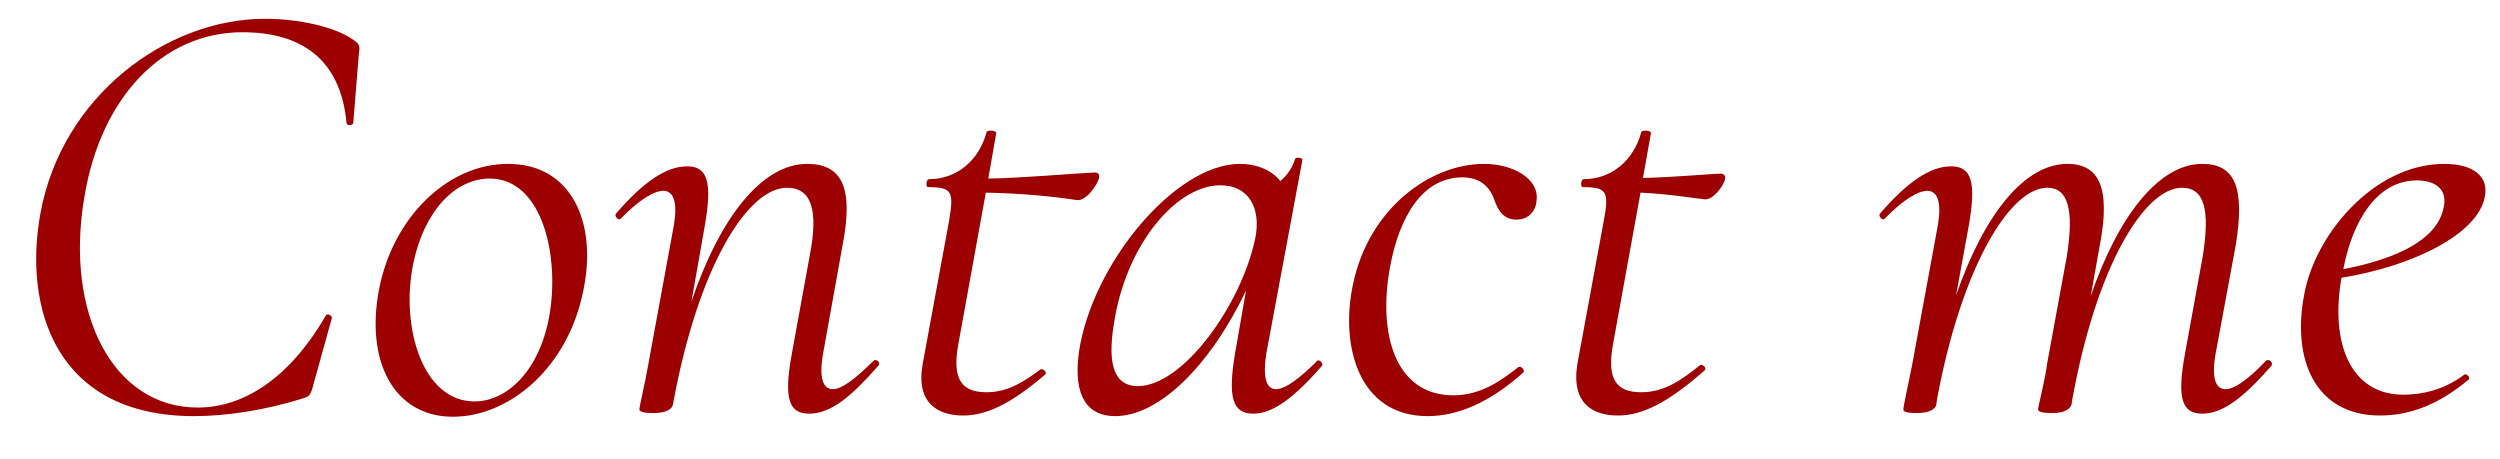 <?xml version="1.0" encoding="UTF-8"?> <svg xmlns="http://www.w3.org/2000/svg" width="49" height="9" viewBox="0 0 49 9" fill="none"><path d="M3.804 8.156C1.08 8.156 0.456 6.02 0.792 4.184C1.212 1.88 3.264 0.368 5.196 0.368C5.844 0.368 6.576 0.524 6.936 0.788C7.056 0.872 7.056 0.908 7.032 1.076L6.924 2.408C6.912 2.468 6.792 2.468 6.792 2.408C6.672 1.136 5.88 0.632 4.752 0.632C3.192 0.632 1.98 1.904 1.656 3.848C1.26 6.128 2.208 7.988 3.876 7.988C4.776 7.988 5.676 7.412 6.384 6.188C6.408 6.128 6.516 6.188 6.504 6.236L6.144 7.532C6.096 7.724 6.072 7.772 5.94 7.808C5.172 8.048 4.416 8.156 3.804 8.156ZM8.879 8.168C7.715 8.168 7.163 7.076 7.427 5.684C7.691 4.28 8.759 3.212 9.959 3.212C11.195 3.212 11.711 4.352 11.435 5.684C11.135 7.22 9.971 8.168 8.879 8.168ZM9.299 7.868C9.947 7.868 10.571 7.256 10.763 6.212C10.979 5.024 10.631 3.5 9.599 3.5C8.927 3.5 8.315 4.124 8.099 5.168C7.847 6.404 8.279 7.868 9.299 7.868ZM17.116 7.076C17.176 7.016 17.272 7.112 17.212 7.172C16.684 7.772 16.288 8.108 15.856 8.108C15.448 8.108 15.364 7.784 15.52 6.932L15.868 5.024C16.048 4.112 15.904 3.68 15.424 3.68C14.656 3.68 13.684 5.216 13.192 7.916C13.18 8.024 13.048 8.096 12.808 8.096C12.58 8.096 12.532 8.06 12.532 8.024C12.532 7.964 12.64 7.532 12.712 7.112L13.204 4.436C13.288 3.968 13.204 3.74 13 3.74C12.82 3.74 12.52 3.92 12.172 4.28C12.124 4.34 12.028 4.232 12.076 4.184C12.616 3.56 13.06 3.26 13.468 3.26C13.876 3.26 13.96 3.584 13.816 4.412L13.552 5.912C14.116 4.244 14.944 3.212 15.82 3.212C16.504 3.212 16.732 3.68 16.516 4.796L16.132 6.932C16.048 7.412 16.132 7.628 16.324 7.628C16.504 7.628 16.78 7.412 17.116 7.076ZM21.458 3.38C21.53 3.38 21.554 3.428 21.542 3.488C21.506 3.632 21.278 3.956 21.098 3.92C20.618 3.848 20.006 3.788 19.322 3.776L18.782 6.752C18.662 7.412 18.83 7.688 19.334 7.688C19.766 7.688 20.078 7.472 20.39 7.244C20.426 7.208 20.534 7.292 20.486 7.34C19.814 7.916 19.334 8.144 18.878 8.144C18.398 8.144 17.942 7.916 18.086 7.124L18.602 4.328C18.698 3.752 18.662 3.668 18.194 3.668C18.134 3.668 18.158 3.512 18.206 3.512C18.77 3.512 19.19 3.128 19.334 2.6C19.334 2.54 19.538 2.552 19.526 2.612L19.37 3.5C20.066 3.488 20.966 3.404 21.458 3.38ZM25.814 7.076C25.851 7.028 25.947 7.124 25.91 7.172C25.383 7.772 24.962 8.108 24.567 8.108C24.159 8.108 24.062 7.796 24.206 6.932L24.422 5.696C23.715 7.172 22.718 8.156 21.855 8.156C21.338 8.156 21.026 7.796 21.146 6.908C21.398 5.18 23.03 3.212 24.302 3.212C24.59 3.212 24.902 3.308 25.095 3.548C25.227 3.44 25.334 3.284 25.383 3.116C25.407 3.068 25.538 3.092 25.526 3.14L24.819 6.932C24.747 7.4 24.819 7.628 25.011 7.628C25.191 7.628 25.479 7.412 25.814 7.076ZM22.299 7.568C23.186 7.568 24.326 5.984 24.602 4.676C24.723 4.088 24.483 3.62 23.895 3.632C23.03 3.656 22.058 4.82 21.831 6.356C21.698 7.172 21.855 7.568 22.299 7.568ZM27.982 8.156C26.614 8.156 26.266 6.752 26.518 5.576C26.83 4.076 28.042 3.212 29.086 3.212C29.65 3.212 30.166 3.5 30.118 3.92C30.106 4.124 29.974 4.304 29.722 4.304C29.494 4.304 29.374 4.16 29.29 3.92C29.23 3.74 29.074 3.476 28.666 3.476C27.874 3.476 27.43 4.256 27.25 5.204C26.998 6.524 27.334 7.748 28.486 7.748C29.026 7.748 29.422 7.46 29.758 7.196C29.806 7.16 29.902 7.256 29.854 7.304C29.194 7.892 28.57 8.156 27.982 8.156ZM33.726 3.404C33.798 3.404 33.822 3.452 33.81 3.512C33.786 3.644 33.582 3.908 33.426 3.908C33.366 3.908 32.718 3.8 32.154 3.776L31.614 6.752C31.494 7.412 31.662 7.688 32.166 7.688C32.634 7.688 32.97 7.436 33.318 7.16C33.354 7.124 33.462 7.208 33.414 7.256C32.694 7.892 32.19 8.144 31.71 8.144C31.23 8.144 30.786 7.916 30.918 7.124L31.434 4.328C31.542 3.752 31.494 3.668 31.026 3.668C30.966 3.668 30.99 3.512 31.038 3.512C31.602 3.512 32.022 3.128 32.166 2.6C32.166 2.54 32.37 2.552 32.358 2.612L32.202 3.488C32.79 3.476 33.57 3.404 33.726 3.404ZM44.41 7.076C44.47 7.016 44.566 7.112 44.518 7.172C43.99 7.772 43.582 8.108 43.162 8.108C42.754 8.108 42.67 7.784 42.826 6.932L43.174 5.024C43.318 4.112 43.21 3.68 42.766 3.68C42.046 3.68 41.086 5.18 40.606 7.892V7.916C40.582 8.024 40.45 8.096 40.222 8.096C39.994 8.096 39.946 8.06 39.946 8.024C39.946 7.964 40.078 7.484 40.126 7.112L40.51 5.024C40.654 4.1 40.534 3.68 40.126 3.68C39.406 3.68 38.458 5.192 37.966 7.82L37.954 7.916C37.942 8.024 37.81 8.096 37.57 8.096C37.342 8.096 37.306 8.06 37.306 8.024C37.306 7.964 37.402 7.532 37.474 7.172L37.978 4.436C38.062 3.968 37.978 3.74 37.774 3.74C37.594 3.74 37.294 3.92 36.946 4.28C36.898 4.34 36.802 4.232 36.85 4.184C37.39 3.56 37.834 3.26 38.242 3.26C38.65 3.26 38.734 3.584 38.59 4.412L38.338 5.792C38.89 4.196 39.682 3.212 40.522 3.212C41.134 3.212 41.374 3.668 41.158 4.796L40.978 5.804C41.53 4.196 42.334 3.212 43.162 3.212C43.81 3.212 44.002 3.68 43.822 4.796L43.426 6.932C43.342 7.412 43.426 7.628 43.618 7.628C43.81 7.628 44.086 7.412 44.41 7.076ZM48.701 3.86C48.569 4.58 47.309 5.216 45.893 5.444C45.665 6.752 46.085 7.736 47.105 7.736C47.477 7.736 47.909 7.64 48.305 7.34C48.341 7.316 48.425 7.4 48.389 7.436C47.777 7.952 47.201 8.144 46.649 8.144C45.365 8.144 44.921 7.028 45.161 5.78C45.377 4.58 46.541 3.212 47.909 3.212C48.485 3.212 48.785 3.464 48.701 3.86ZM47.369 3.536C46.589 3.536 46.109 4.328 45.929 5.276C46.985 5.072 47.741 4.7 47.885 4.112C48.005 3.68 47.693 3.536 47.369 3.536Z" fill="#9D0000"></path></svg> 